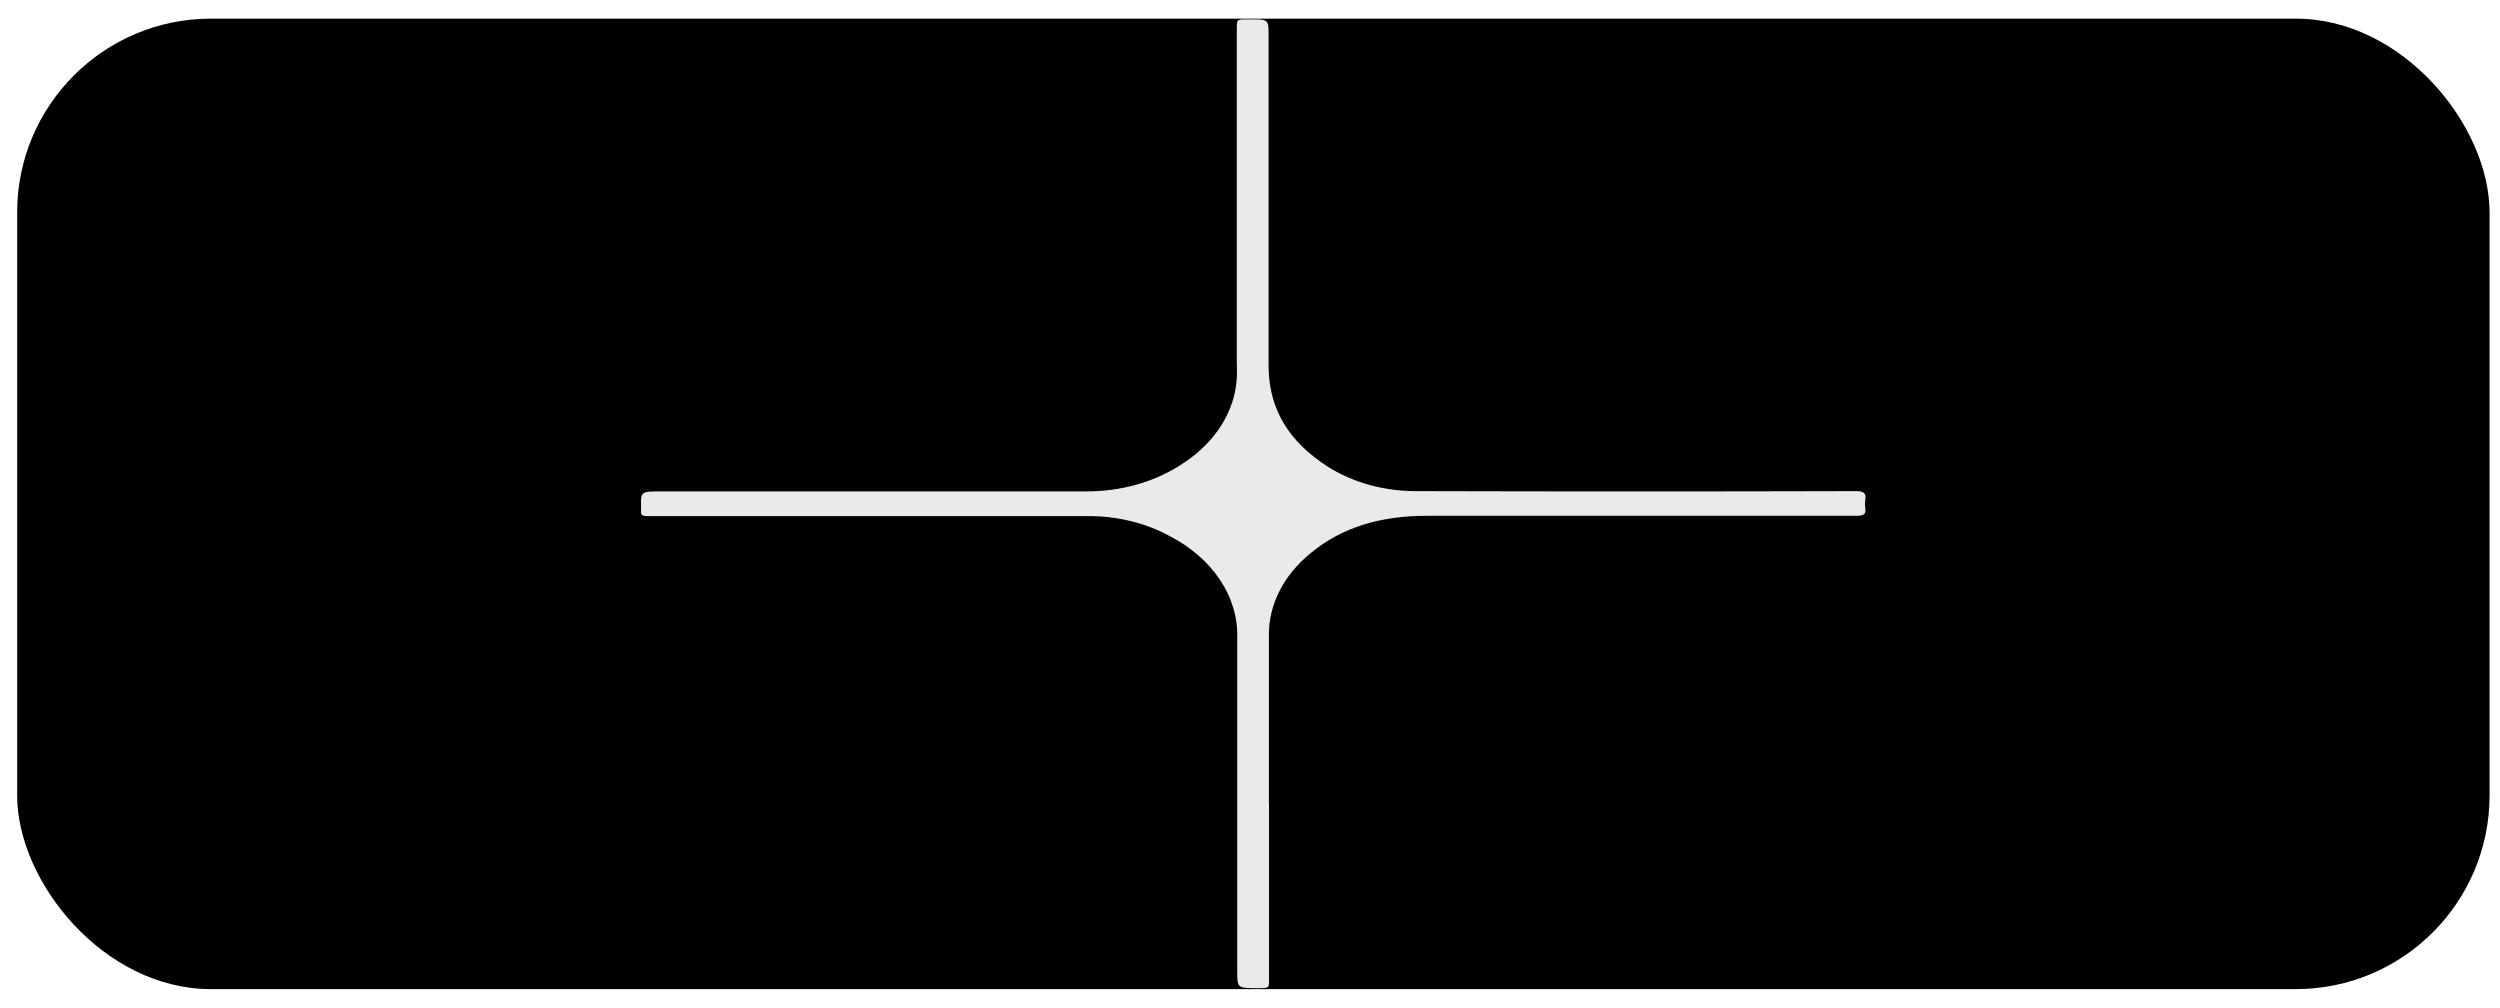 <?xml version="1.0" encoding="UTF-8"?> <svg xmlns="http://www.w3.org/2000/svg" width="129" height="52" viewBox="0 0 129 52" fill="none"> <rect x="0.885" y="0.962" width="127.577" height="50.077" rx="10" fill="black"></rect> <g clip-path="url(#clip0_29_7)"> <path d="M65.481 41.44V50.557C65.481 50.987 65.481 50.987 64.936 50.99C63.841 50.99 63.841 50.99 63.841 50.112C63.841 44.392 63.841 38.67 63.841 32.948C63.879 31.901 63.576 30.863 62.963 29.936C62.35 29.008 61.447 28.223 60.342 27.655C59.103 26.979 57.635 26.622 56.134 26.632C52.788 26.632 49.439 26.632 46.093 26.632H33.619C33.064 26.632 33.064 26.632 33.067 26.184C33.067 25.358 33.067 25.355 34.122 25.355H55.925C57.813 25.387 59.65 24.863 61.084 23.884C61.897 23.347 62.561 22.681 63.032 21.928C63.503 21.174 63.771 20.351 63.819 19.51C63.838 19.208 63.819 18.906 63.819 18.604V1.471C63.819 0.995 63.818 0.995 64.429 0.992C65.459 0.992 65.459 0.992 65.459 1.821C65.459 7.499 65.459 13.18 65.459 18.859C65.459 20.841 66.275 22.506 68.141 23.826C69.481 24.801 71.228 25.341 73.042 25.342C80.613 25.363 88.181 25.363 95.746 25.342C96.148 25.342 96.298 25.431 96.253 25.746C96.229 25.919 96.229 26.094 96.253 26.267C96.292 26.553 96.125 26.616 95.799 26.616C88.401 26.616 81.004 26.616 73.604 26.616C71.268 26.616 69.242 27.194 67.615 28.554C66.227 29.686 65.458 31.21 65.475 32.792C65.475 35.657 65.475 38.544 65.475 41.422L65.481 41.44Z" fill="#E8EAEB"></path> </g> <defs> <clipPath id="clip0_29_7"> <rect width="63.192" height="50" fill="white" transform="translate(33.076 1)"></rect> </clipPath> </defs> </svg> 